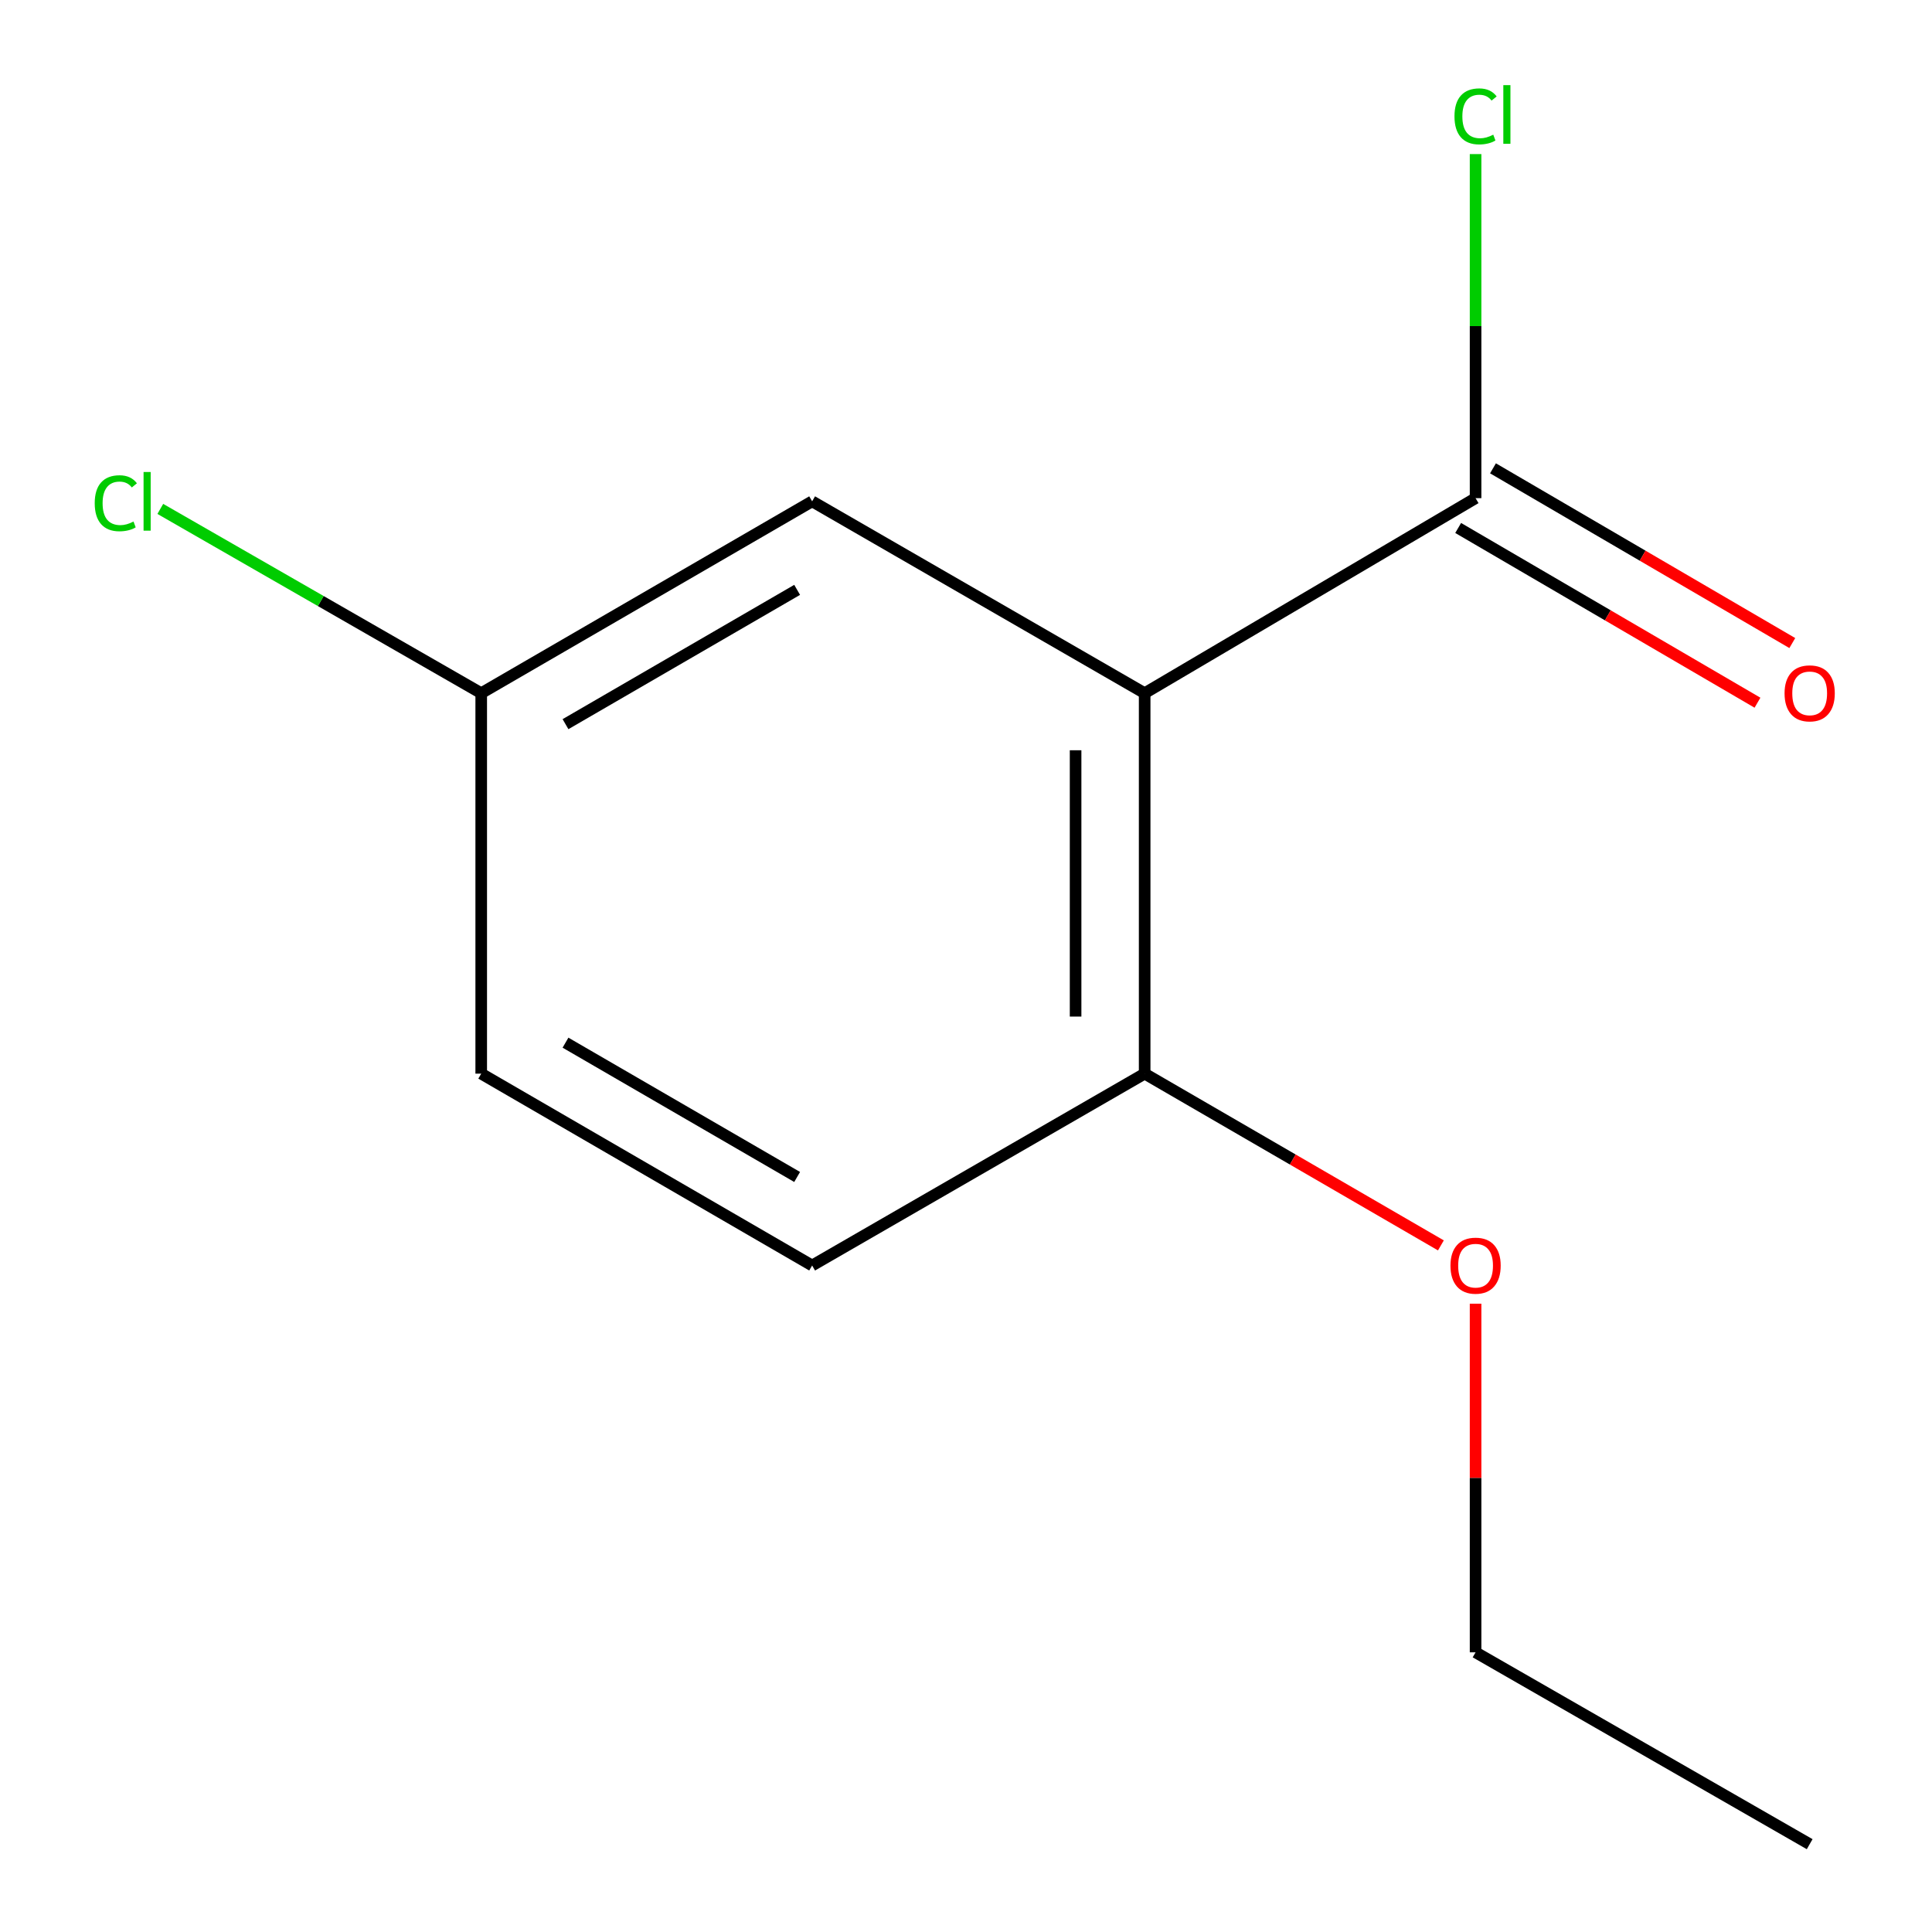 <?xml version='1.0' encoding='iso-8859-1'?>
<svg version='1.1' baseProfile='full'
              xmlns='http://www.w3.org/2000/svg'
                      xmlns:rdkit='http://www.rdkit.org/xml'
                      xmlns:xlink='http://www.w3.org/1999/xlink'
                  xml:space='preserve'
width='1000px' height='1000px' viewBox='0 0 1000 1000'>
<!-- END OF HEADER -->
<rect style='opacity:1.0;fill:#FFFFFF;stroke:none' width='1000' height='1000' x='0' y='0'> </rect>
<path class='bond-0' d='M 592.474,358.795 L 763.756,257.842' style='fill:none;fill-rule:evenodd;stroke:#000000;stroke-width:6px;stroke-linecap:butt;stroke-linejoin:miter;stroke-opacity:1' />
<path class='bond-1' d='M 592.474,358.795 L 592.474,555.717' style='fill:none;fill-rule:evenodd;stroke:#000000;stroke-width:6px;stroke-linecap:butt;stroke-linejoin:miter;stroke-opacity:1' />
<path class='bond-1' d='M 556.725,388.333 L 556.725,526.178' style='fill:none;fill-rule:evenodd;stroke:#000000;stroke-width:6px;stroke-linecap:butt;stroke-linejoin:miter;stroke-opacity:1' />
<path class='bond-2' d='M 592.474,358.795 L 420.359,259.49' style='fill:none;fill-rule:evenodd;stroke:#000000;stroke-width:6px;stroke-linecap:butt;stroke-linejoin:miter;stroke-opacity:1' />
<path class='bond-3' d='M 754.744,273.278 L 832.206,318.499' style='fill:none;fill-rule:evenodd;stroke:#000000;stroke-width:6px;stroke-linecap:butt;stroke-linejoin:miter;stroke-opacity:1' />
<path class='bond-3' d='M 832.206,318.499 L 909.668,363.72' style='fill:none;fill-rule:evenodd;stroke:#FF0000;stroke-width:6px;stroke-linecap:butt;stroke-linejoin:miter;stroke-opacity:1' />
<path class='bond-3' d='M 772.767,242.405 L 850.229,287.626' style='fill:none;fill-rule:evenodd;stroke:#000000;stroke-width:6px;stroke-linecap:butt;stroke-linejoin:miter;stroke-opacity:1' />
<path class='bond-3' d='M 850.229,287.626 L 927.691,332.846' style='fill:none;fill-rule:evenodd;stroke:#FF0000;stroke-width:6px;stroke-linecap:butt;stroke-linejoin:miter;stroke-opacity:1' />
<path class='bond-5' d='M 763.756,257.842 L 763.756,168.799' style='fill:none;fill-rule:evenodd;stroke:#000000;stroke-width:6px;stroke-linecap:butt;stroke-linejoin:miter;stroke-opacity:1' />
<path class='bond-5' d='M 763.756,168.799 L 763.756,79.756' style='fill:none;fill-rule:evenodd;stroke:#00CC00;stroke-width:6px;stroke-linecap:butt;stroke-linejoin:miter;stroke-opacity:1' />
<path class='bond-4' d='M 592.474,555.717 L 420.359,655.022' style='fill:none;fill-rule:evenodd;stroke:#000000;stroke-width:6px;stroke-linecap:butt;stroke-linejoin:miter;stroke-opacity:1' />
<path class='bond-9' d='M 592.474,555.717 L 669.14,600.166' style='fill:none;fill-rule:evenodd;stroke:#000000;stroke-width:6px;stroke-linecap:butt;stroke-linejoin:miter;stroke-opacity:1' />
<path class='bond-9' d='M 669.14,600.166 L 745.806,644.615' style='fill:none;fill-rule:evenodd;stroke:#FF0000;stroke-width:6px;stroke-linecap:butt;stroke-linejoin:miter;stroke-opacity:1' />
<path class='bond-6' d='M 420.359,259.49 L 249.078,358.795' style='fill:none;fill-rule:evenodd;stroke:#000000;stroke-width:6px;stroke-linecap:butt;stroke-linejoin:miter;stroke-opacity:1' />
<path class='bond-6' d='M 412.598,305.313 L 292.701,374.827' style='fill:none;fill-rule:evenodd;stroke:#000000;stroke-width:6px;stroke-linecap:butt;stroke-linejoin:miter;stroke-opacity:1' />
<path class='bond-12' d='M 420.359,655.022 L 249.078,555.717' style='fill:none;fill-rule:evenodd;stroke:#000000;stroke-width:6px;stroke-linecap:butt;stroke-linejoin:miter;stroke-opacity:1' />
<path class='bond-12' d='M 412.598,609.198 L 292.701,539.685' style='fill:none;fill-rule:evenodd;stroke:#000000;stroke-width:6px;stroke-linecap:butt;stroke-linejoin:miter;stroke-opacity:1' />
<path class='bond-7' d='M 249.078,358.795 L 249.078,555.717' style='fill:none;fill-rule:evenodd;stroke:#000000;stroke-width:6px;stroke-linecap:butt;stroke-linejoin:miter;stroke-opacity:1' />
<path class='bond-8' d='M 249.078,358.795 L 166.026,311.102' style='fill:none;fill-rule:evenodd;stroke:#000000;stroke-width:6px;stroke-linecap:butt;stroke-linejoin:miter;stroke-opacity:1' />
<path class='bond-8' d='M 166.026,311.102 L 82.973,263.409' style='fill:none;fill-rule:evenodd;stroke:#00CC00;stroke-width:6px;stroke-linecap:butt;stroke-linejoin:miter;stroke-opacity:1' />
<path class='bond-10' d='M 763.756,674.787 L 763.756,765.014' style='fill:none;fill-rule:evenodd;stroke:#FF0000;stroke-width:6px;stroke-linecap:butt;stroke-linejoin:miter;stroke-opacity:1' />
<path class='bond-10' d='M 763.756,765.014 L 763.756,855.24' style='fill:none;fill-rule:evenodd;stroke:#000000;stroke-width:6px;stroke-linecap:butt;stroke-linejoin:miter;stroke-opacity:1' />
<path class='bond-11' d='M 763.756,855.24 L 936.685,954.545' style='fill:none;fill-rule:evenodd;stroke:#000000;stroke-width:6px;stroke-linecap:butt;stroke-linejoin:miter;stroke-opacity:1' />
<path  class='atom-4' d='M 923.685 358.875
Q 923.685 352.075, 927.045 348.275
Q 930.405 344.475, 936.685 344.475
Q 942.965 344.475, 946.325 348.275
Q 949.685 352.075, 949.685 358.875
Q 949.685 365.755, 946.285 369.675
Q 942.885 373.555, 936.685 373.555
Q 930.445 373.555, 927.045 369.675
Q 923.685 365.795, 923.685 358.875
M 936.685 370.355
Q 941.005 370.355, 943.325 367.475
Q 945.685 364.555, 945.685 358.875
Q 945.685 353.315, 943.325 350.515
Q 941.005 347.675, 936.685 347.675
Q 932.365 347.675, 930.005 350.475
Q 927.685 353.275, 927.685 358.875
Q 927.685 364.595, 930.005 367.475
Q 932.365 370.355, 936.685 370.355
' fill='#FF0000'/>
<path  class='atom-6' d='M 752.836 60.231
Q 752.836 53.191, 756.116 49.511
Q 759.436 45.791, 765.716 45.791
Q 771.556 45.791, 774.676 49.911
L 772.036 52.071
Q 769.756 49.071, 765.716 49.071
Q 761.436 49.071, 759.156 51.951
Q 756.916 54.791, 756.916 60.231
Q 756.916 65.831, 759.236 68.711
Q 761.596 71.591, 766.156 71.591
Q 769.276 71.591, 772.916 69.711
L 774.036 72.711
Q 772.556 73.671, 770.316 74.231
Q 768.076 74.791, 765.596 74.791
Q 759.436 74.791, 756.116 71.031
Q 752.836 67.271, 752.836 60.231
' fill='#00CC00'/>
<path  class='atom-6' d='M 778.116 44.071
L 781.796 44.071
L 781.796 74.431
L 778.116 74.431
L 778.116 44.071
' fill='#00CC00'/>
<path  class='atom-9' d='M 49.028 260.47
Q 49.028 253.43, 52.308 249.75
Q 55.628 246.03, 61.908 246.03
Q 67.748 246.03, 70.868 250.15
L 68.228 252.31
Q 65.948 249.31, 61.908 249.31
Q 57.628 249.31, 55.348 252.19
Q 53.108 255.03, 53.108 260.47
Q 53.108 266.07, 55.428 268.95
Q 57.788 271.83, 62.348 271.83
Q 65.468 271.83, 69.108 269.95
L 70.228 272.95
Q 68.748 273.91, 66.508 274.47
Q 64.268 275.03, 61.788 275.03
Q 55.628 275.03, 52.308 271.27
Q 49.028 267.51, 49.028 260.47
' fill='#00CC00'/>
<path  class='atom-9' d='M 74.308 244.31
L 77.988 244.31
L 77.988 274.67
L 74.308 274.67
L 74.308 244.31
' fill='#00CC00'/>
<path  class='atom-10' d='M 750.756 655.102
Q 750.756 648.302, 754.116 644.502
Q 757.476 640.702, 763.756 640.702
Q 770.036 640.702, 773.396 644.502
Q 776.756 648.302, 776.756 655.102
Q 776.756 661.982, 773.356 665.902
Q 769.956 669.782, 763.756 669.782
Q 757.516 669.782, 754.116 665.902
Q 750.756 662.022, 750.756 655.102
M 763.756 666.582
Q 768.076 666.582, 770.396 663.702
Q 772.756 660.782, 772.756 655.102
Q 772.756 649.542, 770.396 646.742
Q 768.076 643.902, 763.756 643.902
Q 759.436 643.902, 757.076 646.702
Q 754.756 649.502, 754.756 655.102
Q 754.756 660.822, 757.076 663.702
Q 759.436 666.582, 763.756 666.582
' fill='#FF0000'/>
</svg>
